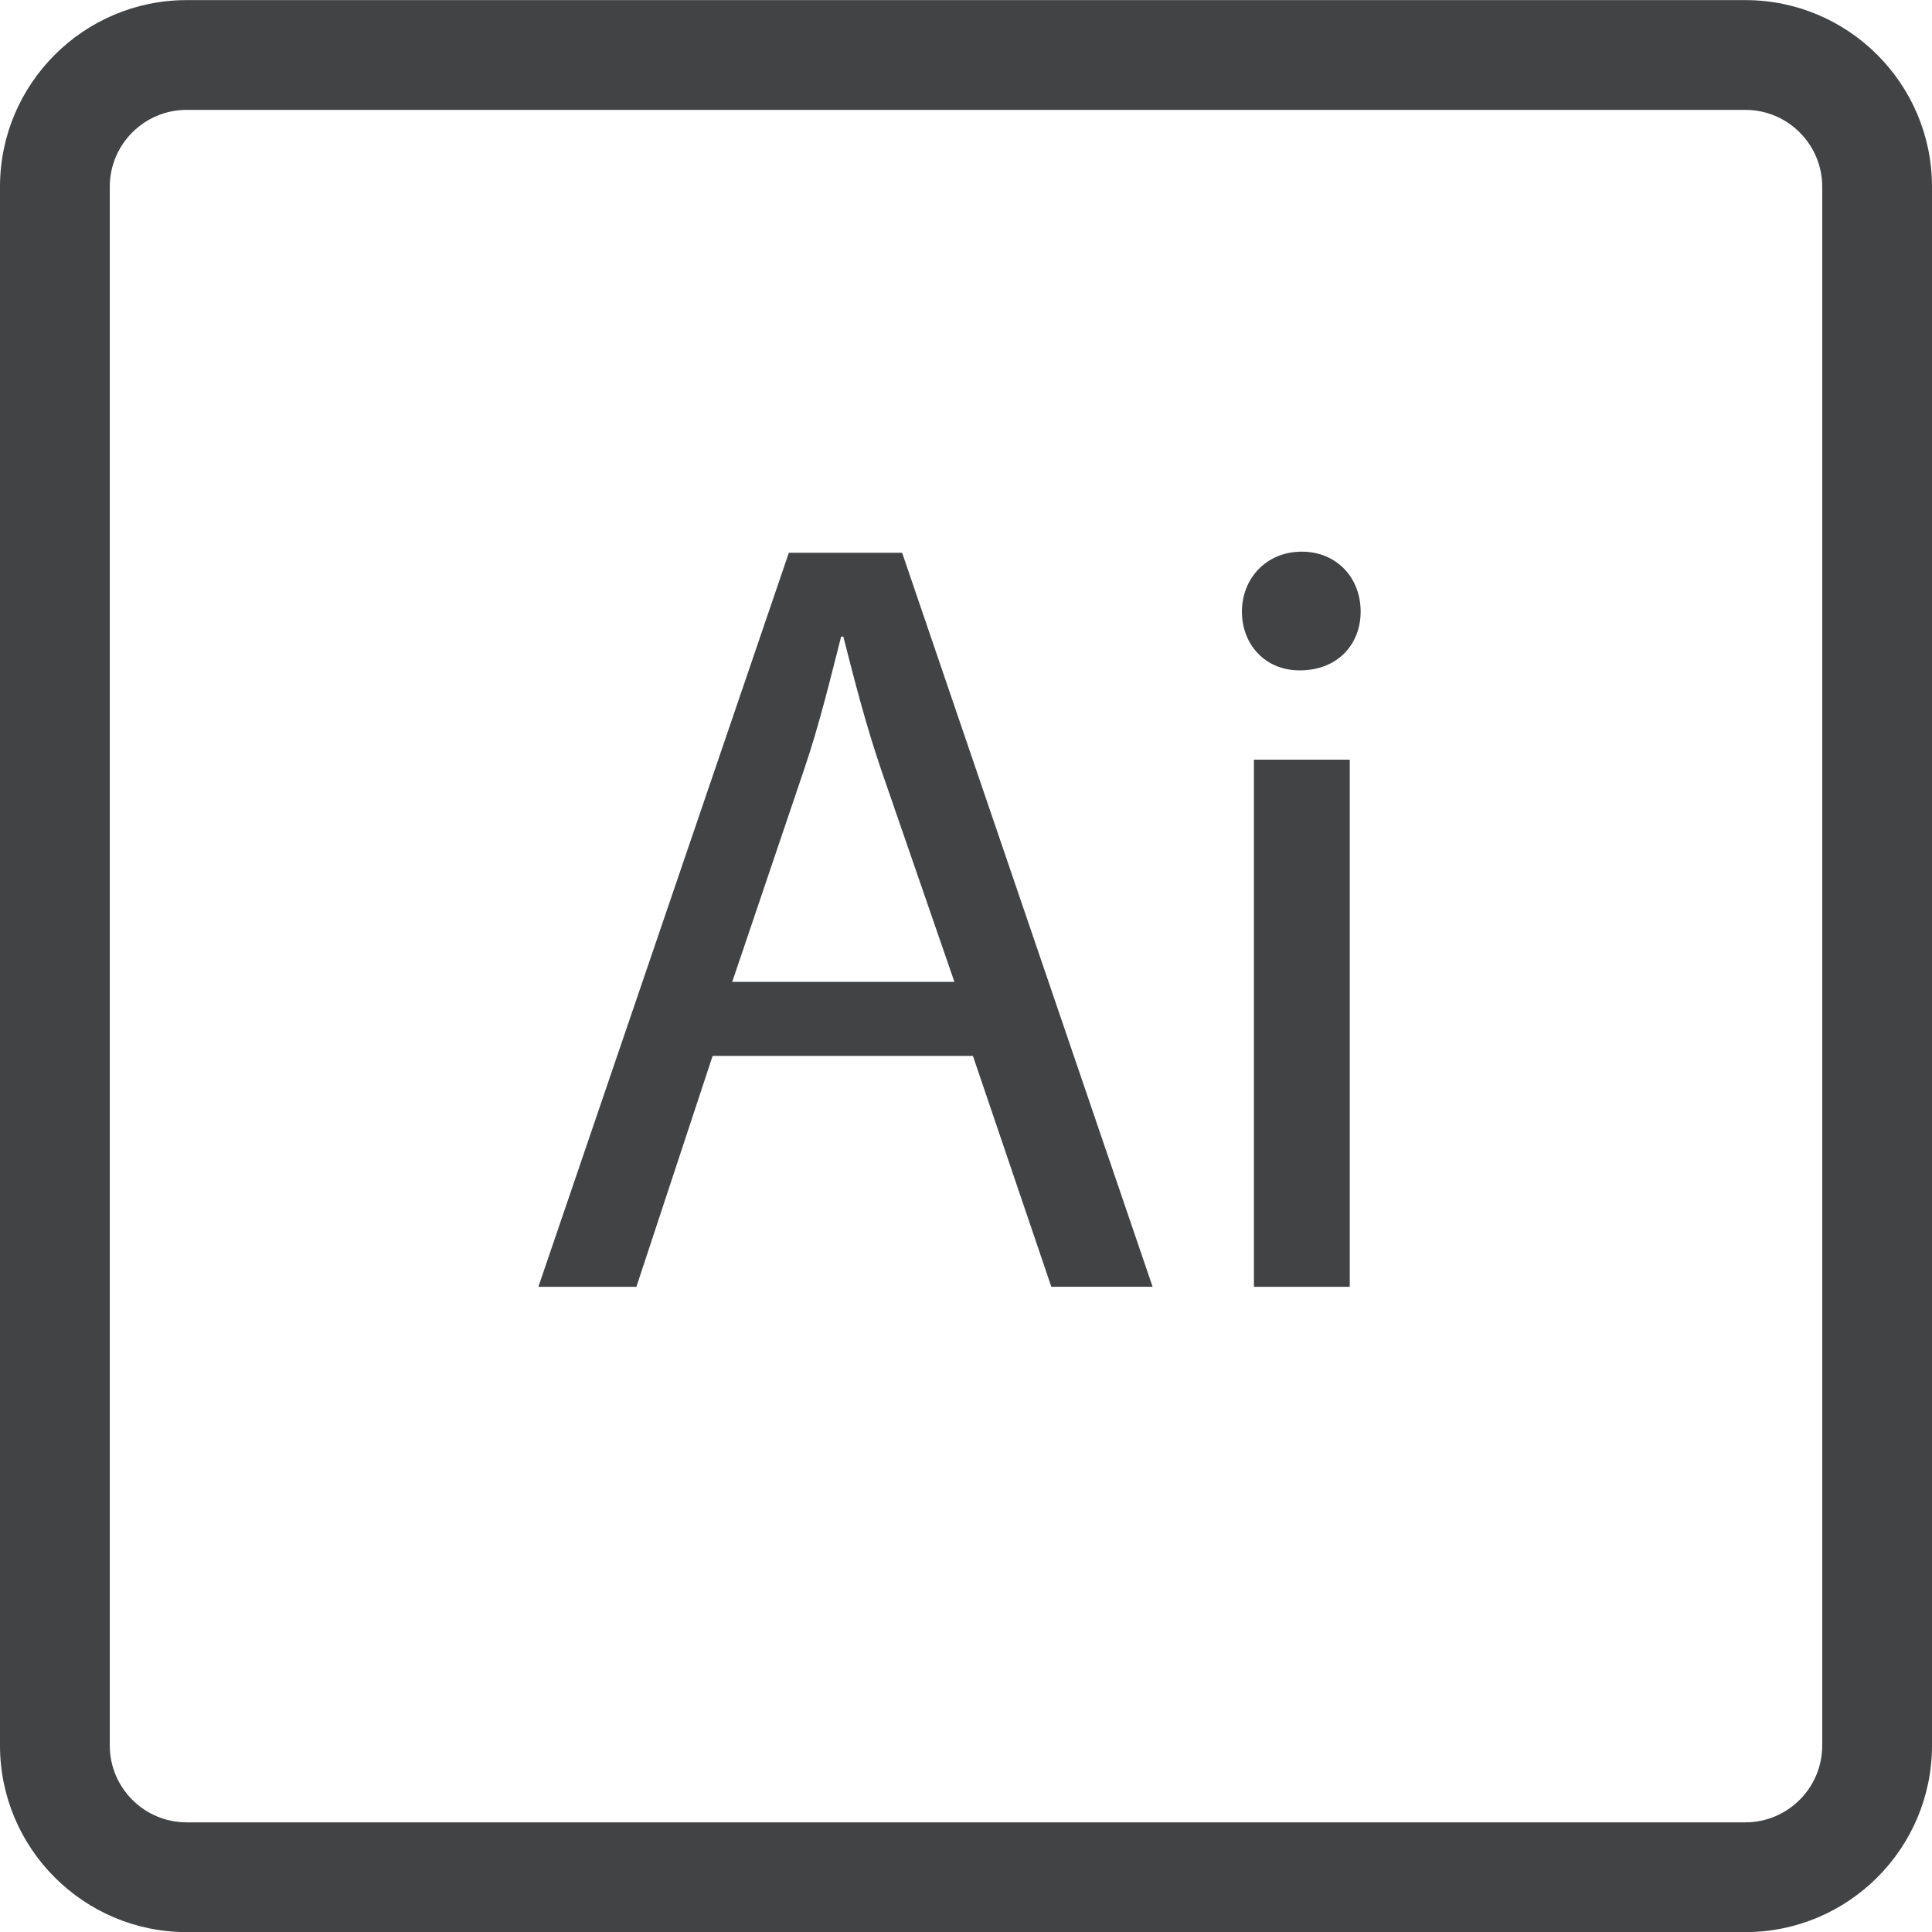 <?xml version="1.0" encoding="UTF-8" standalone="no"?><svg xmlns="http://www.w3.org/2000/svg" xmlns:xlink="http://www.w3.org/1999/xlink" fill="#414344" height="176" preserveAspectRatio="xMidYMid meet" version="1" viewBox="12.0 12.8 176.0 176.0" width="176" zoomAndPan="magnify"><g><g><g id="change1_1"><path d="M171,188.81H29c-9.374,0-17-7.626-17-17v-142c0-9.374,7.626-17,17-17h142c9.374,0,17,7.626,17,17v142 C188,181.184,180.374,188.81,171,188.81z M29,22.81c-3.859,0-7,3.141-7,7v142c0,3.859,3.141,7,7,7h142c3.859,0,7-3.141,7-7v-142 c0-3.859-3.141-7-7-7H29z"/></g><g id="change1_2"><path d="M76.918,108.99l-6.944,21.033h-8.929l22.818-66.869h10.318L117,130.023h-9.227l-7.143-21.033H76.918z M98.943,102.244l-6.646-19.247c-1.488-4.366-2.48-8.334-3.473-12.203h-0.199c-0.992,3.869-1.984,8.036-3.373,12.104 l-6.548,19.347H98.943z"/><path d="M135.951,68.512c0,2.977-2.084,5.357-5.556,5.357c-3.175,0-5.259-2.381-5.259-5.357 s2.184-5.457,5.457-5.457C133.769,63.055,135.951,65.436,135.951,68.512z M126.229,130.023V82.005h8.73v48.019H126.229z"/></g></g></g></svg>